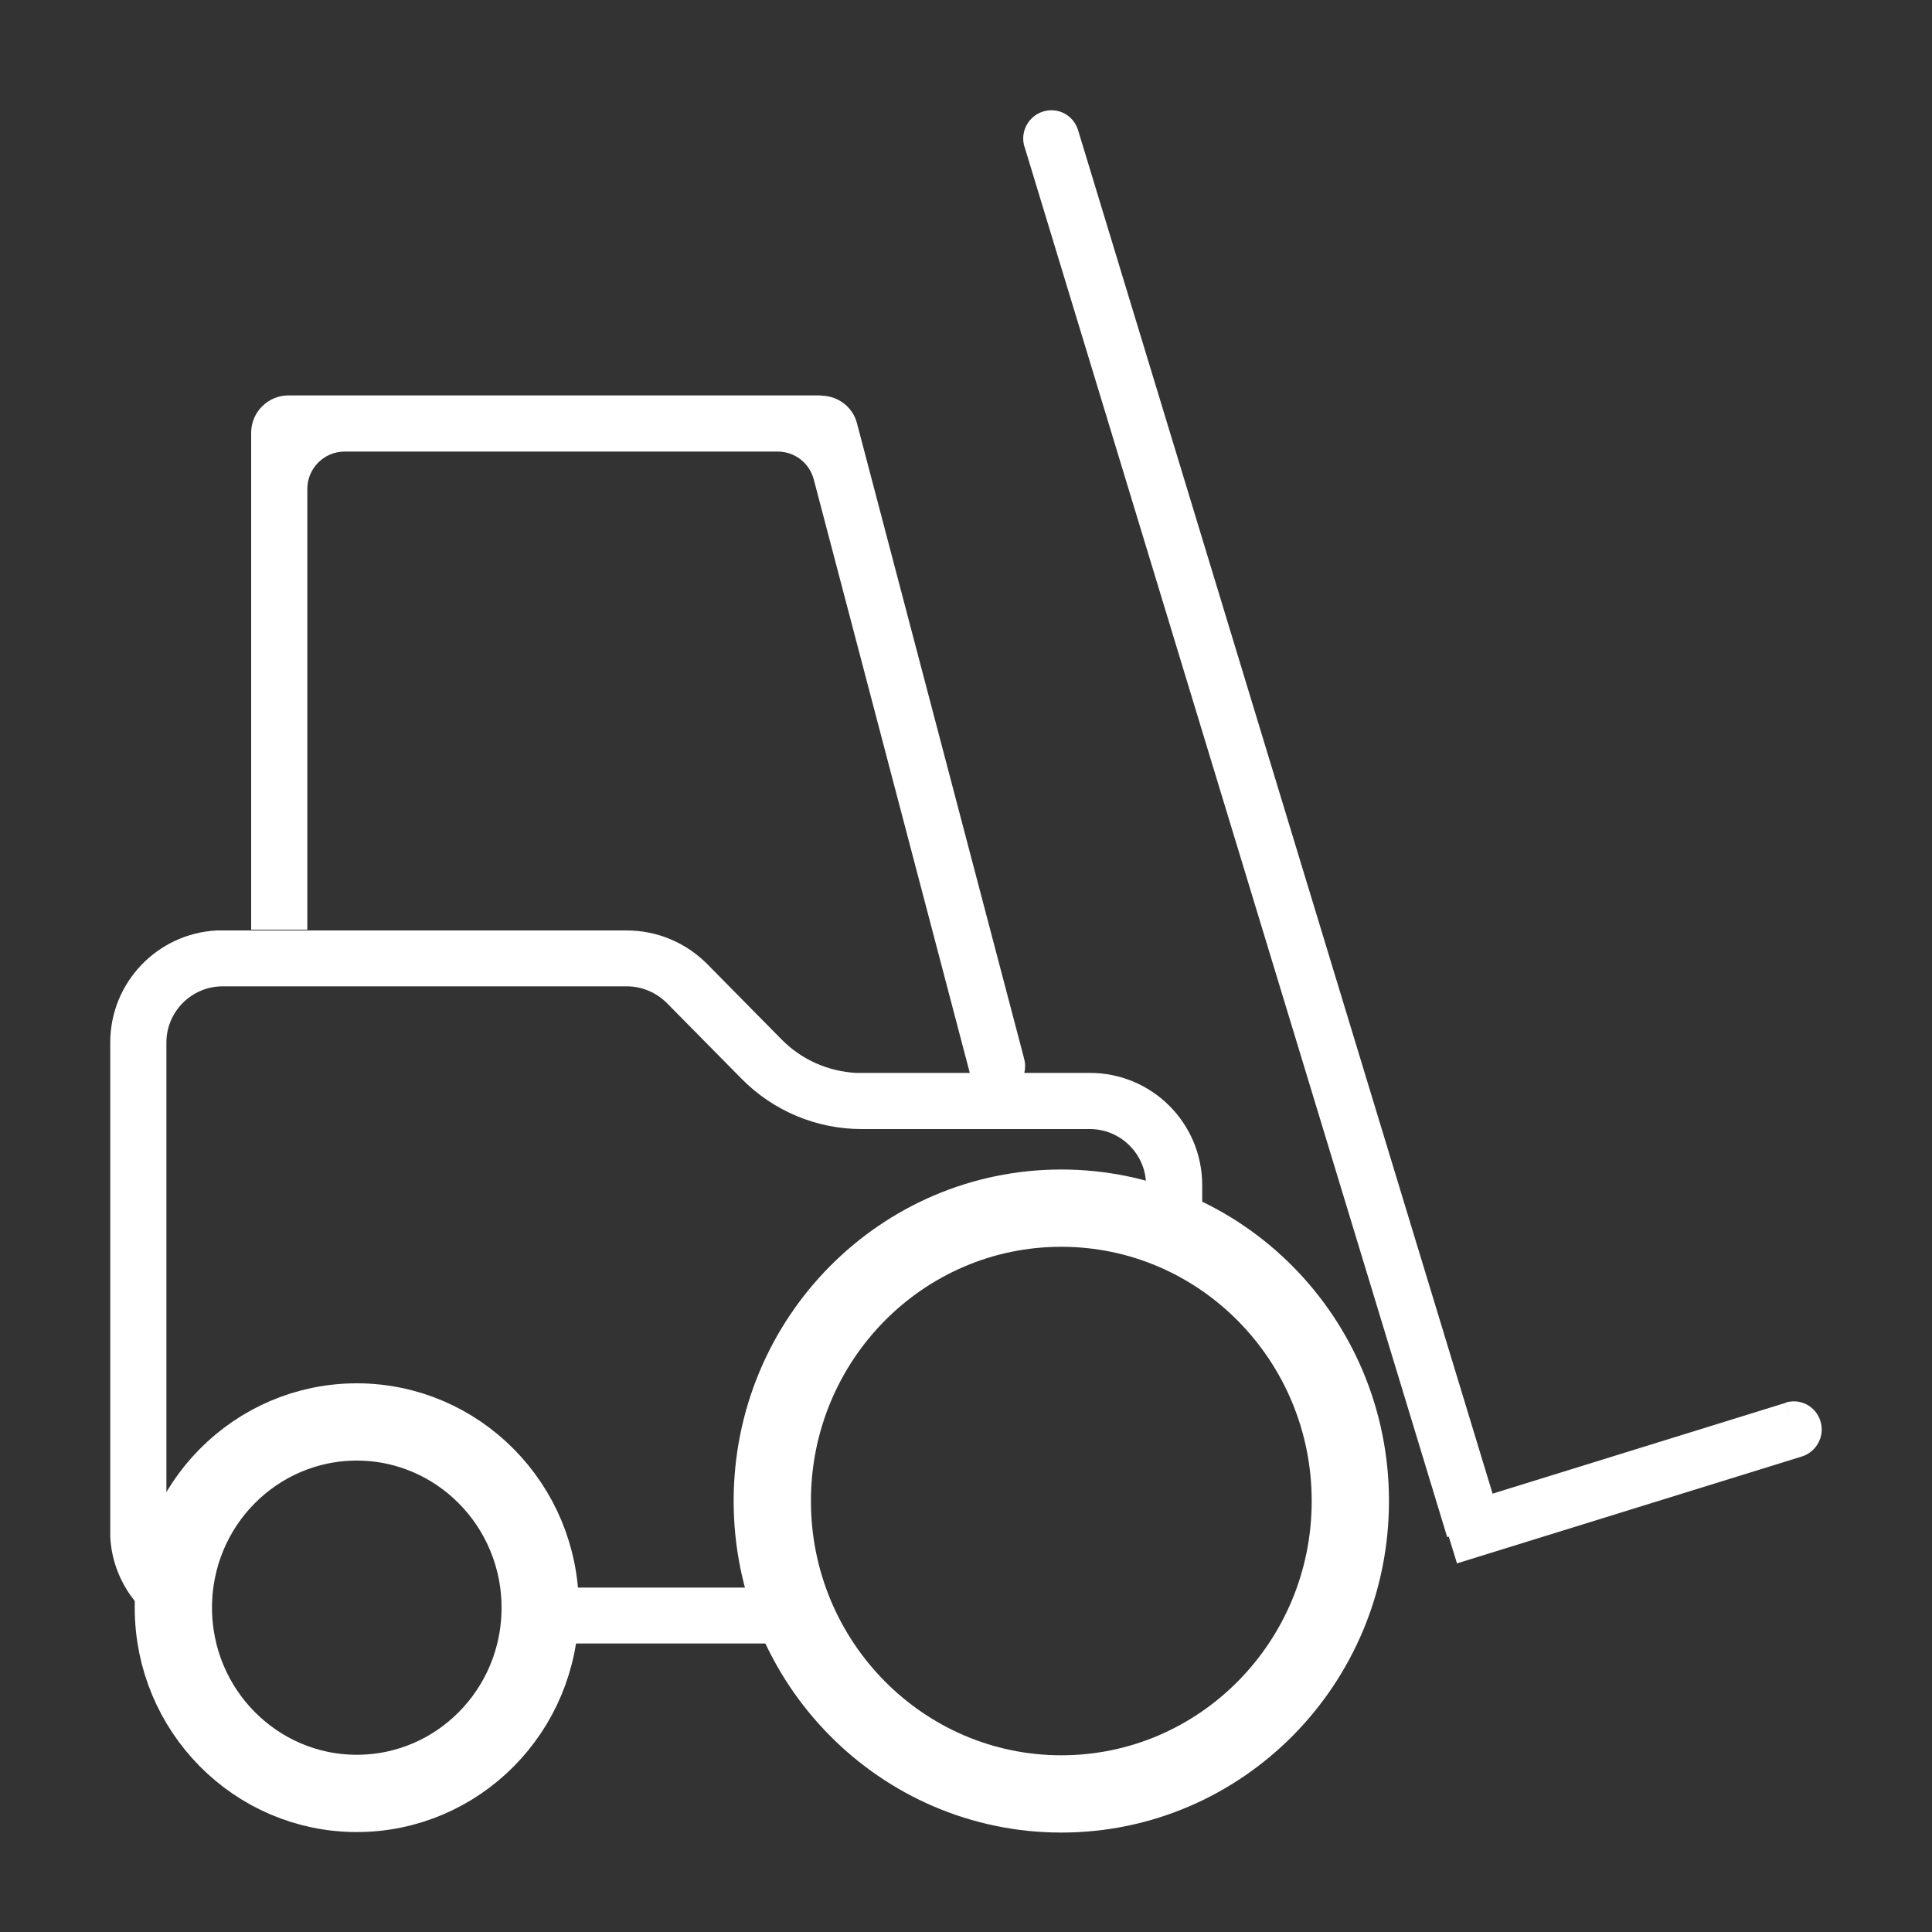 <?xml version="1.0" encoding="UTF-8"?>
<svg id="Layer_1" data-name="Layer 1" xmlns="http://www.w3.org/2000/svg" viewBox="0 0 75 75">
  <rect x="0" y="0" width="75" height="75" fill="#333333" stroke="none"/>
  <defs>
    <style>
      .cls-1 {
        fill: none;
        stroke: #fff;
        stroke-width: 3px;
      }

      .cls-2 {
        fill: #fff;
      }
    </style>
  </defs>
  <path class="cls-2" d="M31.87,15.36c.66,0,1.24.44,1.4,1.08l6.49,24.67c.19.73-.4,1.44-1.16,1.36-.45-.04-.83-.37-.95-.81l-6.06-23.05c-.17-.64-.74-1.08-1.4-1.08H13.38c-.8,0-1.45.65-1.45,1.45v17.11h-2.18v-19.29c0-.8.65-1.45,1.45-1.45h20.67ZM12.69,37.09c.58.15.47,1-.13,1-.03,0-.06,0-.08,0v-1.06l.21.05Z"/>
  <path class="cls-1" d="M41.2,46.9c6.18,0,11.22,5.08,11.22,11.37,0,6.29-5.03,11.37-11.22,11.37-6.18,0-11.22-5.08-11.22-11.37,0-6.29,5.03-11.37,11.22-11.37Z"/>
  <path class="cls-1" d="M13.85,55.2c3.92,0,7.12,3.22,7.12,7.21,0,4-3.2,7.21-7.12,7.21-3.92,0-7.12-3.22-7.12-7.21,0-4,3.2-7.21,7.12-7.21Z"/>
  <path class="cls-2" d="M30.78,61.62c.24.77.56,1.5.95,2.18h-11.18c.09-.45.14-.91.14-1.38,0-.27-.02-.53-.05-.79h10.13ZM24.34,36.12c1.16,0,2.28.47,3.1,1.29l2.91,2.95c.77.78,1.8,1.23,2.88,1.29h.22s8.86,0,8.86,0c2.41,0,4.36,1.95,4.36,4.36v2.66c-.68-.4-1.41-.73-2.18-.97v-1.69c0-1.2-.98-2.18-2.18-2.18h-8.86c-1.75,0-3.42-.7-4.65-1.94l-2.91-2.95c-.41-.41-.97-.65-1.55-.65h-15.7c-1.2,0-2.18.98-2.18,2.18v18.97c0,.63.27,1.19.69,1.59-.09.45-.14.91-.14,1.38,0,.38.03.75.09,1.1-1.58-.6-2.73-2.09-2.82-3.85v-.22s0-18.97,0-18.97c0-2.33,1.83-4.23,4.13-4.35h.22s15.7,0,15.7,0Z"/>
  <path class="cls-2" d="M41.85,5.05c-.18-.58-.78-.9-1.36-.72-.57.18-.9.79-.72,1.37l2.08-.65ZM40.81,5.37l-1.04.32,16.41,53.98,1.04-.32,1.04-.32L41.85,5.05l-1.04.32Z"/>
  <path class="cls-2" d="M69.95,56.54c.57-.18.9-.79.72-1.37s-.78-.9-1.36-.72l.63,2.08ZM69.63,55.5l-.32-1.04-13.39,4.15.32,1.04.32,1.04,13.39-4.15-.32-1.04Z"/>
</svg>
